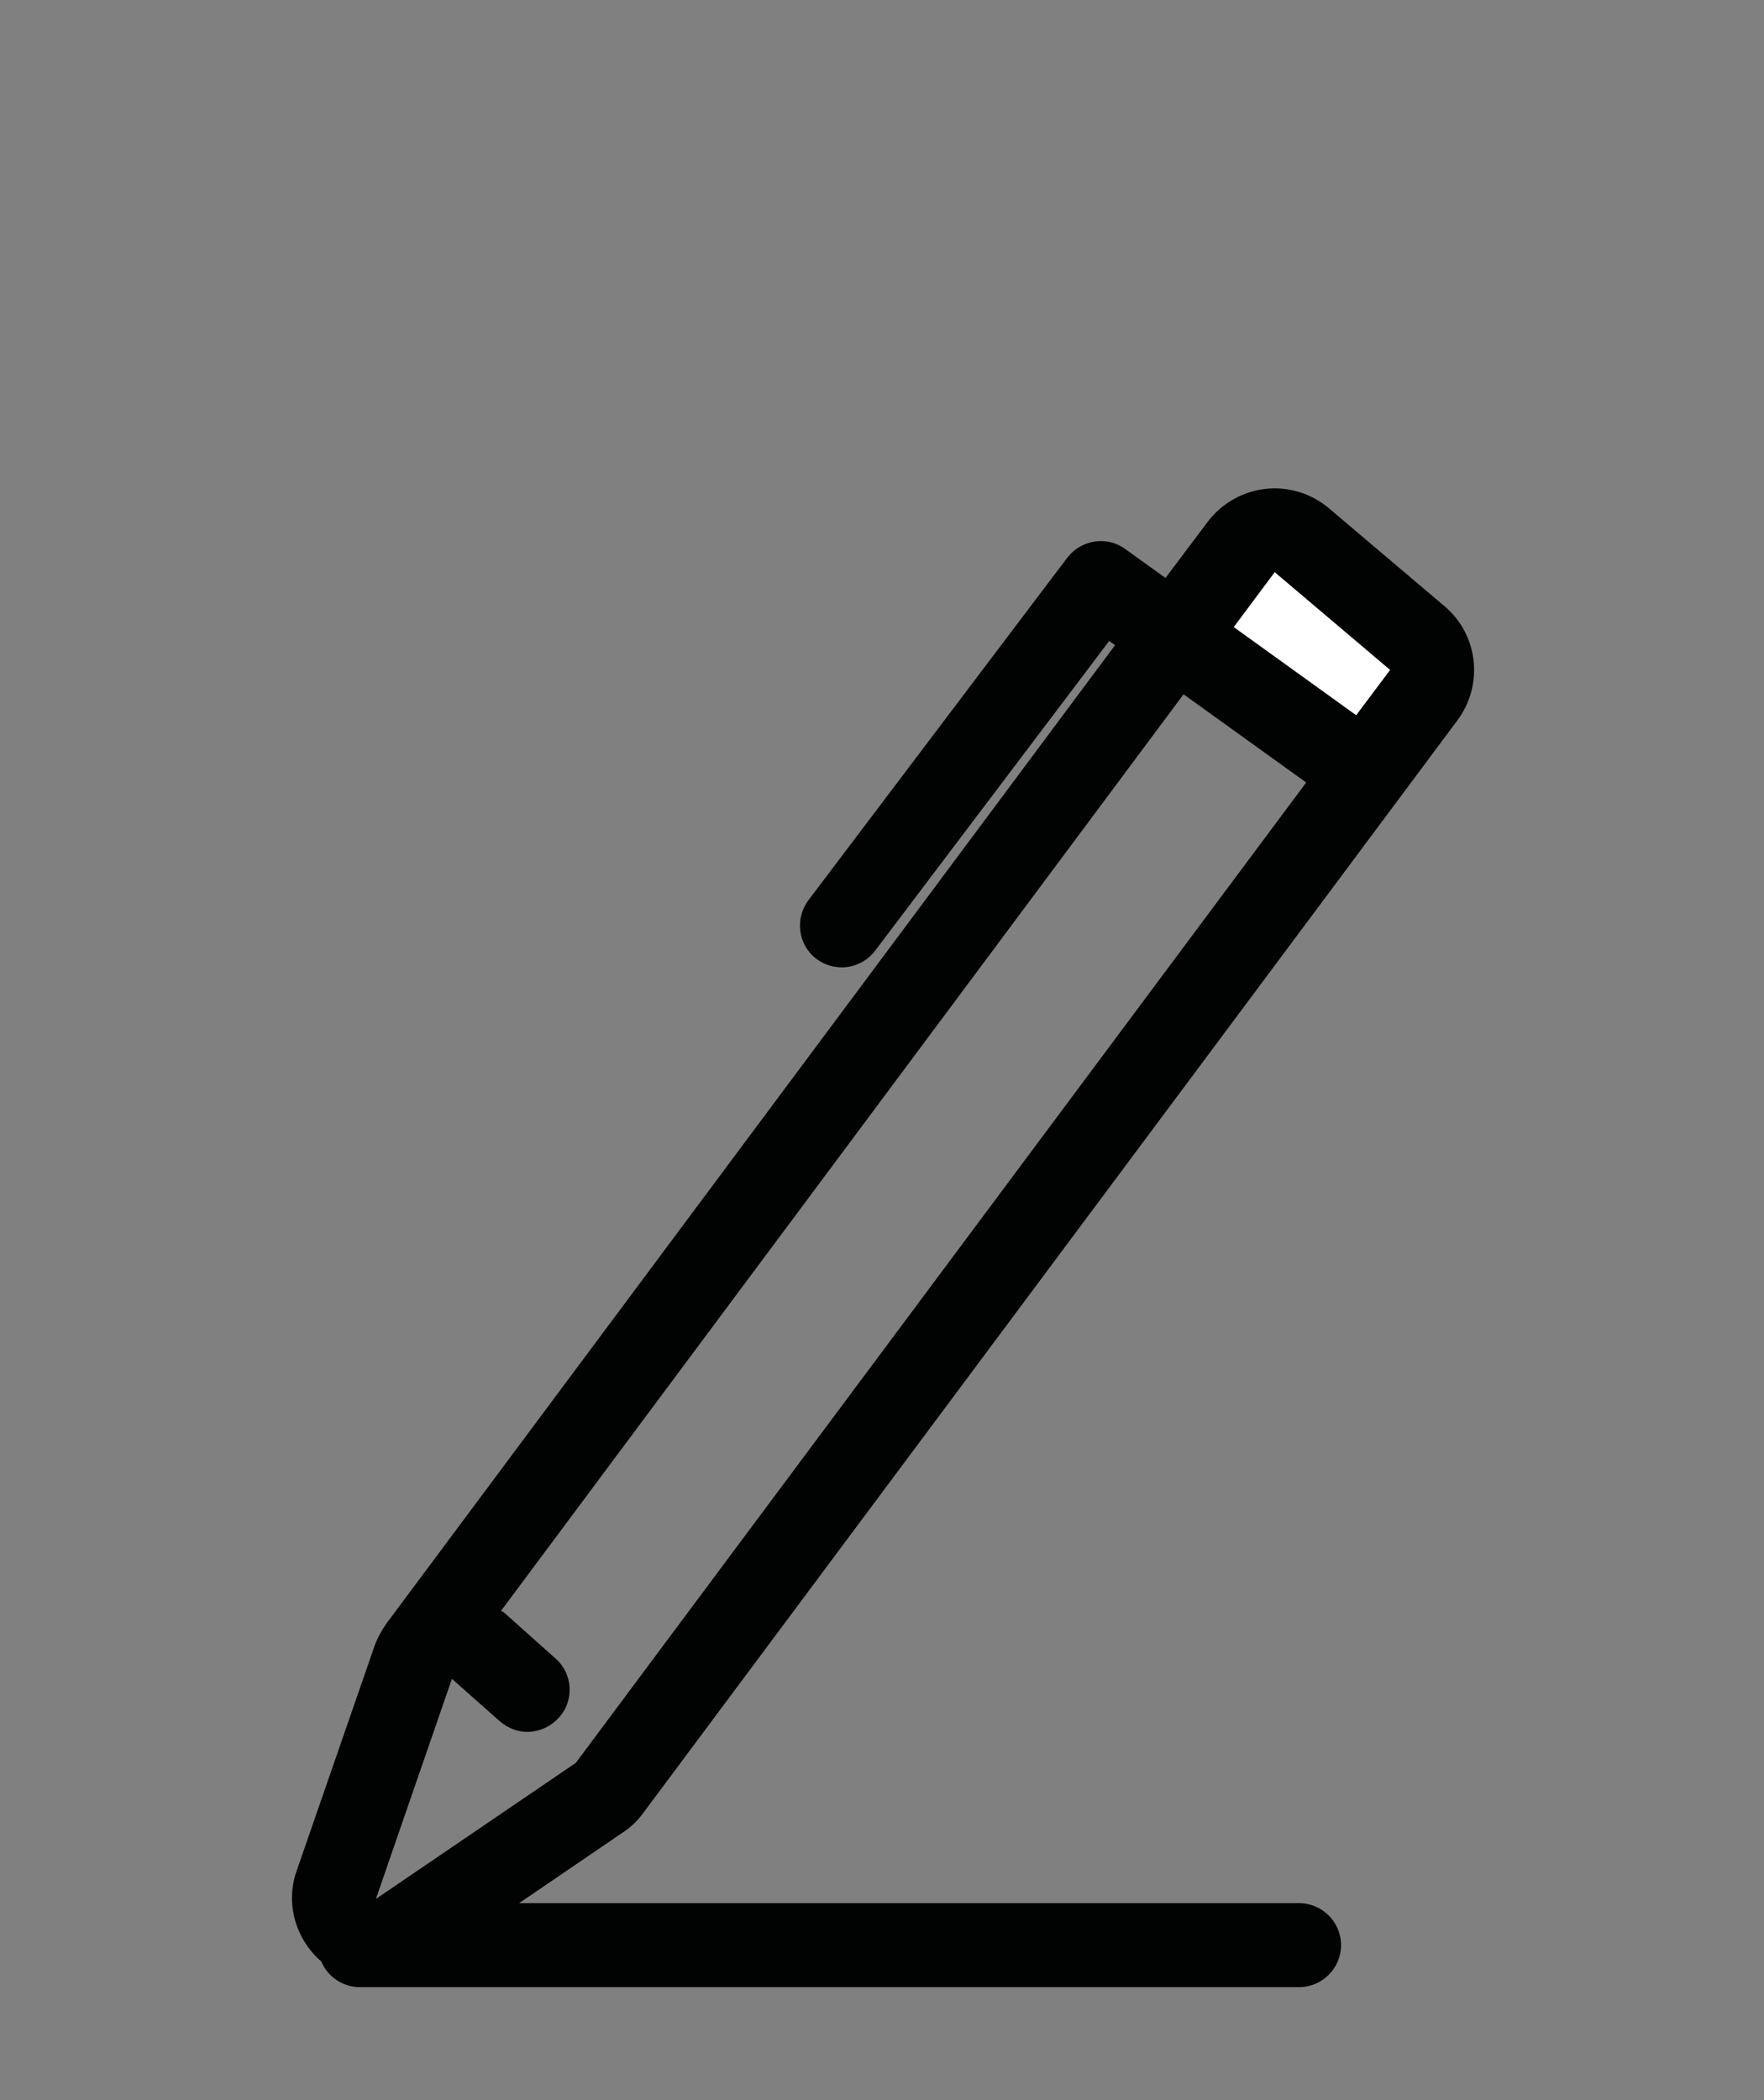 <?xml version="1.0" encoding="UTF-8"?> <!-- Generator: Adobe Illustrator 24.3.0, SVG Export Plug-In . SVG Version: 6.00 Build 0) --> <svg xmlns="http://www.w3.org/2000/svg" xmlns:xlink="http://www.w3.org/1999/xlink" version="1.1" x="0px" y="0px" viewBox="0 0 42 50" style="enable-background:new 0 0 42 50;" xml:space="preserve"><rect x="0" y="0" width="42" height="50" fill="#808080" stroke="none"/> <style type="text/css"> .st0{display:none;} .st1{display:inline;fill:none;stroke:#E52D1B;stroke-miterlimit:10;} .st2{fill:#F18815;} .st3{fill:none;stroke:#F18815;stroke-width:4;stroke-miterlimit:10;} .st4{fill:none;stroke:#F18815;stroke-miterlimit:10;} .st5{fill:none;stroke:#F18815;stroke-width:2;stroke-linecap:round;stroke-linejoin:round;stroke-miterlimit:10;} .st6{fill:#FFFFFF;stroke:#F18815;stroke-width:2;stroke-linecap:round;stroke-linejoin:round;stroke-miterlimit:10;} .st7{fill:#FFFFFF;} .st8{fill:none;stroke:#010202;stroke-width:2;stroke-linecap:round;stroke-linejoin:round;stroke-miterlimit:10;} .st9{fill:#010202;} .st10{fill:none;} .st11{fill:none;stroke:#010202;stroke-width:0.5;stroke-linecap:round;stroke-linejoin:round;stroke-miterlimit:10;} .st12{fill:none;stroke:#010202;stroke-width:0.25;stroke-miterlimit:10;} .st13{fill:#FFFFFF;stroke:#010202;stroke-width:2;stroke-linecap:round;stroke-linejoin:round;stroke-miterlimit:10;} </style> <g id="Laag_2" class="st0"> </g> <g id="Laag_1"> <g> <path class="st10" d="M28.18,16.53L11.93,38.35c0.02,0.02,0.05,0.02,0.07,0.04l1.23,1.09c0.41,0.37,0.45,1,0.09,1.41 c-0.18,0.21-0.43,0.32-0.69,0.34c-0.26,0.02-0.52-0.07-0.72-0.25l-1.14-1.01l-1.81,5.24l4.75-3.24l17.39-23.34L28.18,16.53z"></path> <polygon class="st7" points="33.1,15.95 30.35,13.62 29.38,14.93 32.29,17.03 "></polygon> <path class="st9" d="M15.31,43.17L34.7,17.15c0.63-0.85,0.5-2.04-0.31-2.72l-2.75-2.33c-0.39-0.33-0.9-0.5-1.41-0.47 c-0.04,0-0.07,0.01-0.1,0.01c-0.55,0.06-1.05,0.35-1.38,0.79l-1,1.33l-0.96-0.69c-0.44-0.32-1.05-0.22-1.38,0.21l-6.16,8.15 c-0.33,0.44-0.25,1.07,0.19,1.4c0.2,0.15,0.43,0.21,0.66,0.2c0.28-0.02,0.55-0.15,0.74-0.4l5.57-7.37l0.14,0.1L9.21,38.64 c-0.12,0.17-0.22,0.35-0.29,0.54l-1.86,5.37c-0.27,0.77-0.02,1.62,0.59,2.15c0.15,0.36,0.51,0.61,0.92,0.61h22.36 c0.55,0,1-0.45,1-1s-0.45-1-1-1H12.36l2.48-1.69C15.02,43.5,15.18,43.35,15.31,43.17z M30.35,13.62l2.75,2.33l-0.81,1.08 l-2.92-2.1L30.35,13.62z M8.95,45.21l1.81-5.24l1.14,1.01c0.21,0.18,0.47,0.27,0.72,0.25c0.26-0.02,0.5-0.13,0.69-0.34 c0.37-0.41,0.33-1.05-0.09-1.41L12,38.39c-0.02-0.02-0.05-0.02-0.07-0.04l16.25-21.82l2.92,2.1L13.71,41.97L8.95,45.21z"></path> </g> </g> </svg> 